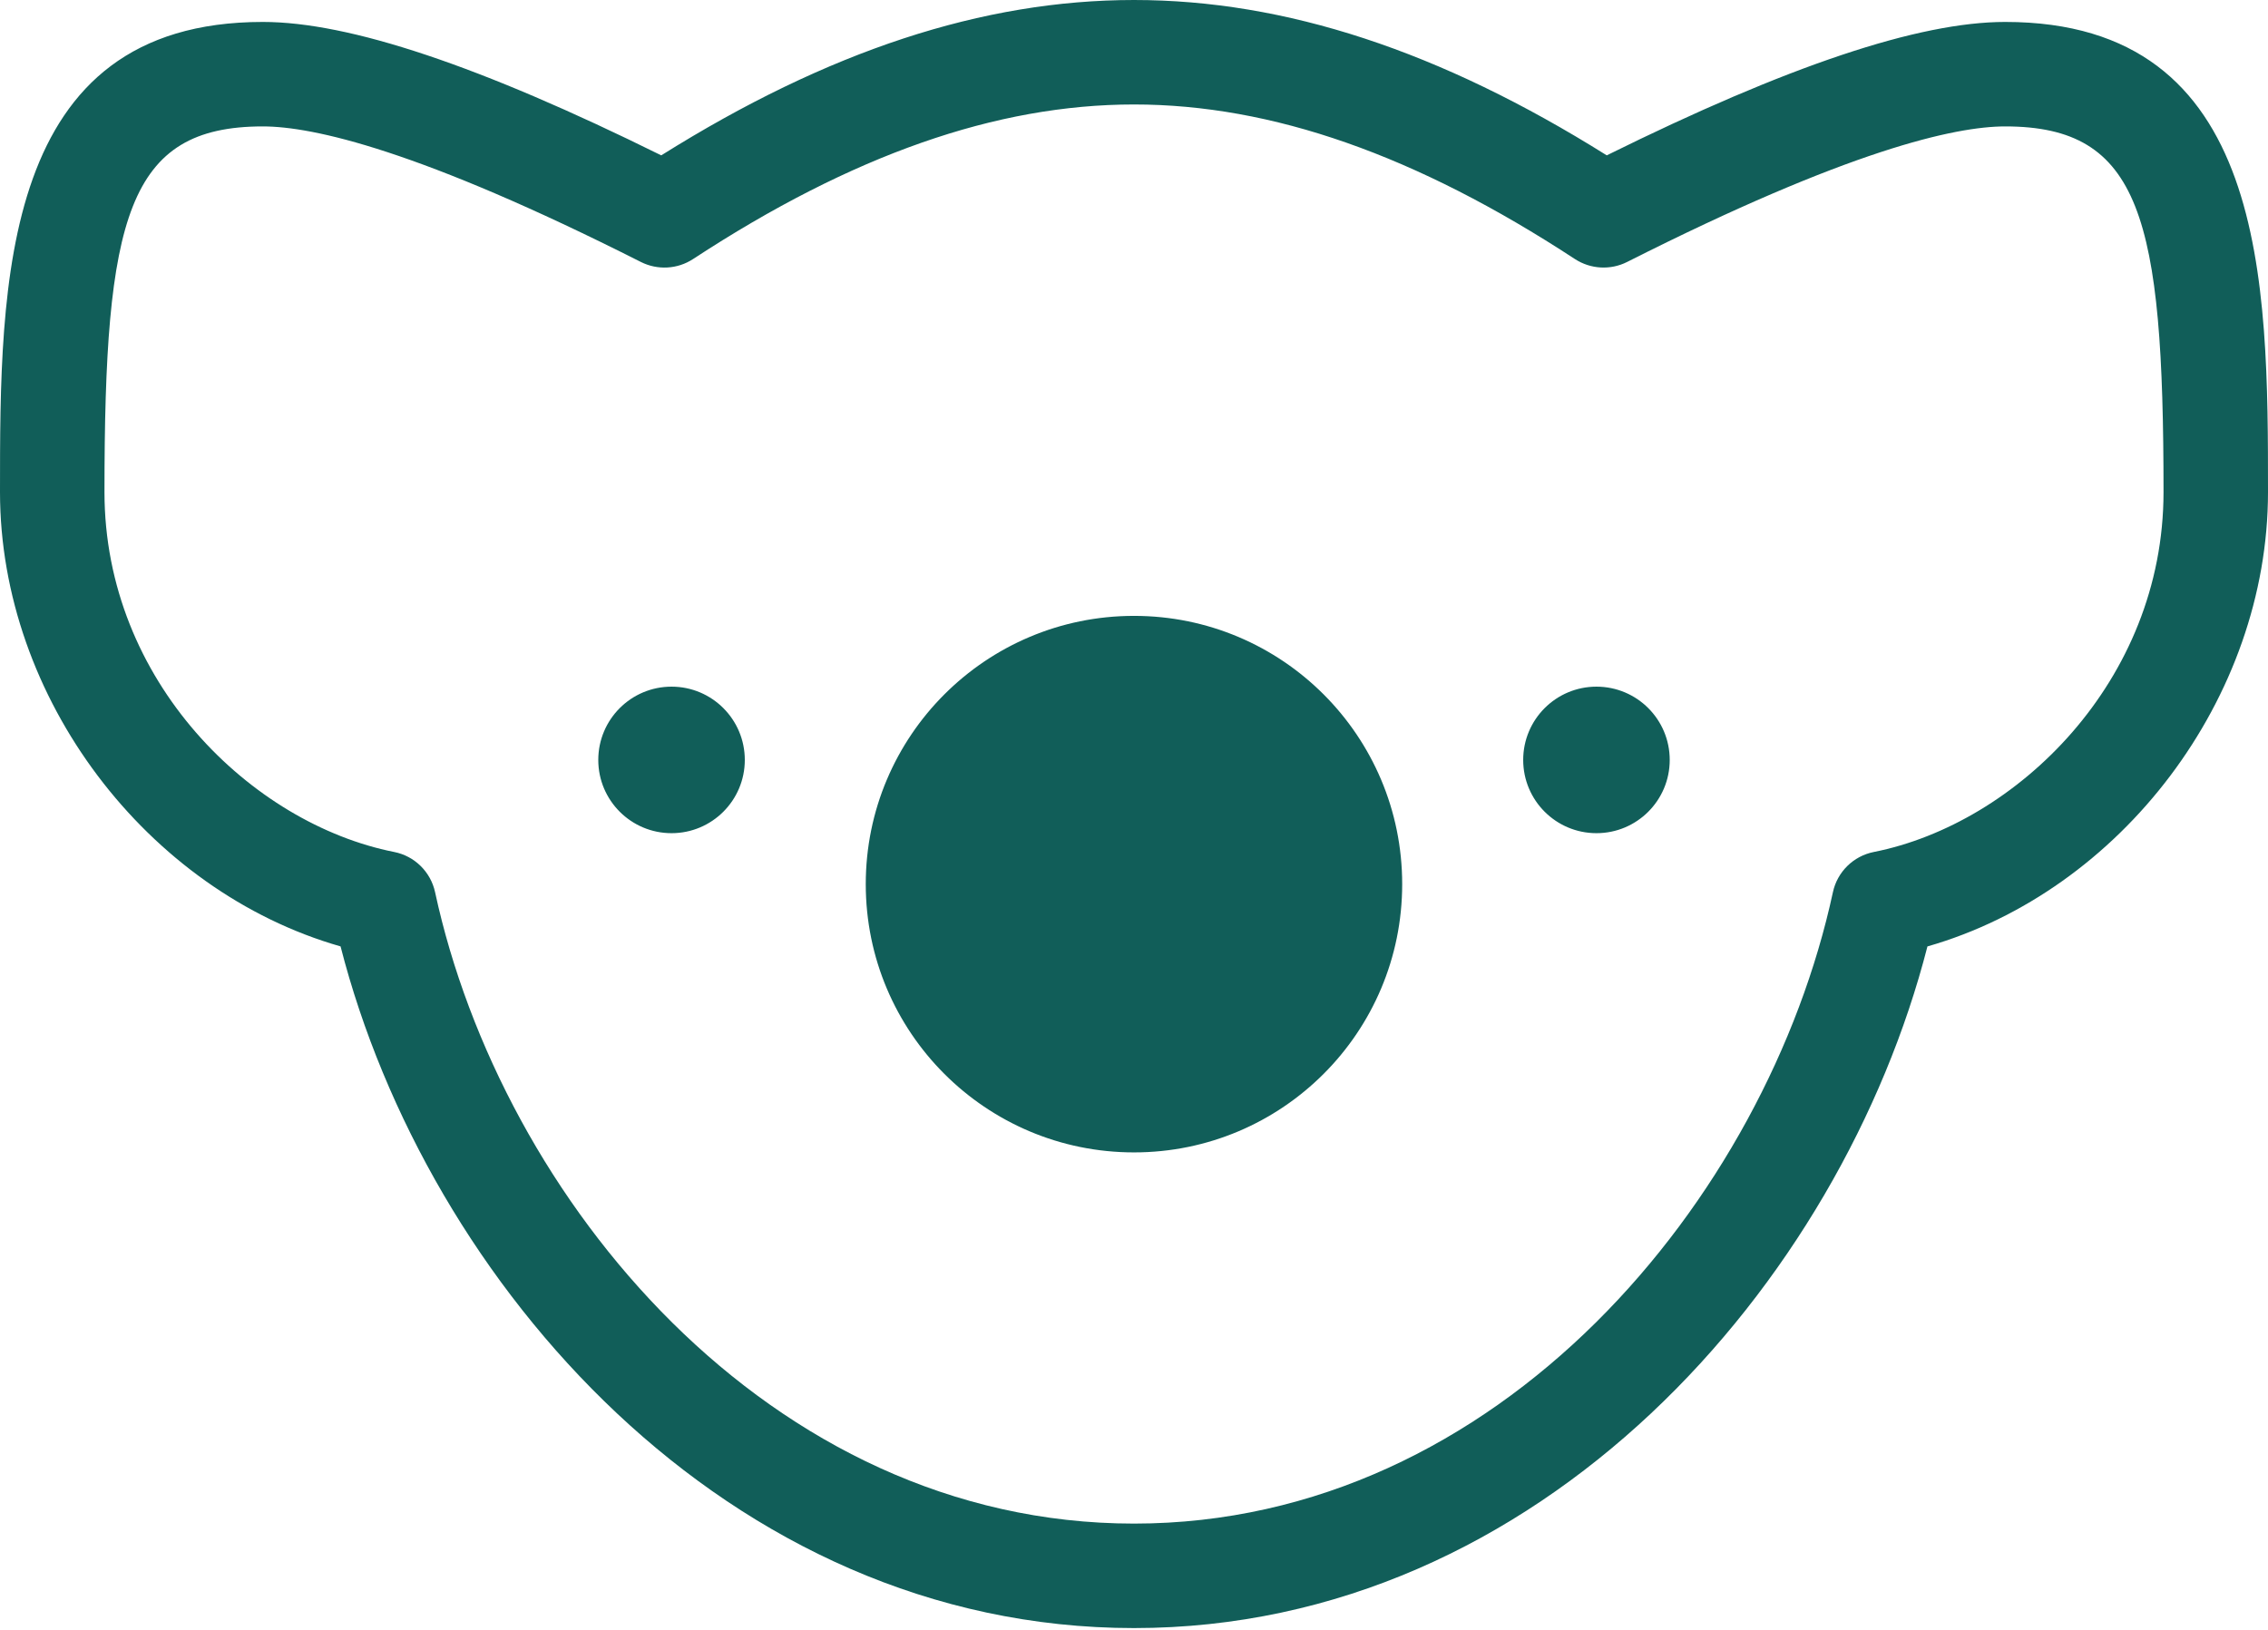 <svg width="512" height="368" viewBox="0 0 512 368" fill="none" xmlns="http://www.w3.org/2000/svg">
<path d="M256 367.59C164.088 367.59 96.34 289.607 76.882 213.681C33.202 201.191 0 157.624 0 111.101C0 63.807 -5.62316e-06 4.954 59.323 4.954C78.845 4.954 108.315 14.813 149.277 35.076C186.901 11.488 221.872 0 256 0C290.128 0 325.093 11.482 362.723 35.076C403.691 14.813 433.16 4.954 452.677 4.954C512 4.954 512 63.807 512 111.101C512 157.624 478.798 201.191 435.118 213.687C415.66 289.607 347.912 367.59 256 367.59ZM59.323 28.542C28.75 28.542 23.585 49.158 23.585 111.101C23.585 153.849 56.84 185.989 88.987 192.363C93.598 193.277 97.224 196.845 98.221 201.445C113.144 270.553 173.517 344.001 256 344.001C338.483 344.001 398.856 270.553 413.779 201.445C414.77 196.845 418.402 193.277 423.013 192.363C455.165 185.989 488.415 153.849 488.415 111.101C488.415 49.158 483.25 28.542 452.677 28.542C441.368 28.542 417.376 33.849 367.316 59.148C363.555 61.041 359.067 60.787 355.536 58.487C319.68 35.005 287.121 23.588 256 23.588C224.879 23.588 192.32 35.005 156.459 58.487C152.927 60.799 148.434 61.041 144.678 59.148C94.624 33.849 70.632 28.542 59.323 28.542ZM256.006 139.054C222.544 139.054 195.445 166.174 195.445 199.623C195.445 233.083 222.544 260.192 256.006 260.192C289.456 260.192 316.543 233.077 316.543 199.623C316.549 166.174 289.462 139.054 256.006 139.054ZM151.6 155.035C142.467 155.035 135.061 162.441 135.061 171.582C135.061 180.717 142.467 188.117 151.6 188.117C160.733 188.117 168.139 180.717 168.139 171.582C168.139 162.441 160.739 155.035 151.6 155.035ZM360.4 155.035C351.267 155.035 343.861 162.441 343.861 171.582C343.861 180.717 351.267 188.117 360.4 188.117C369.539 188.117 376.939 180.717 376.939 171.582C376.939 162.441 369.539 155.035 360.4 155.035Z" fill="#115E59"/>
</svg>
